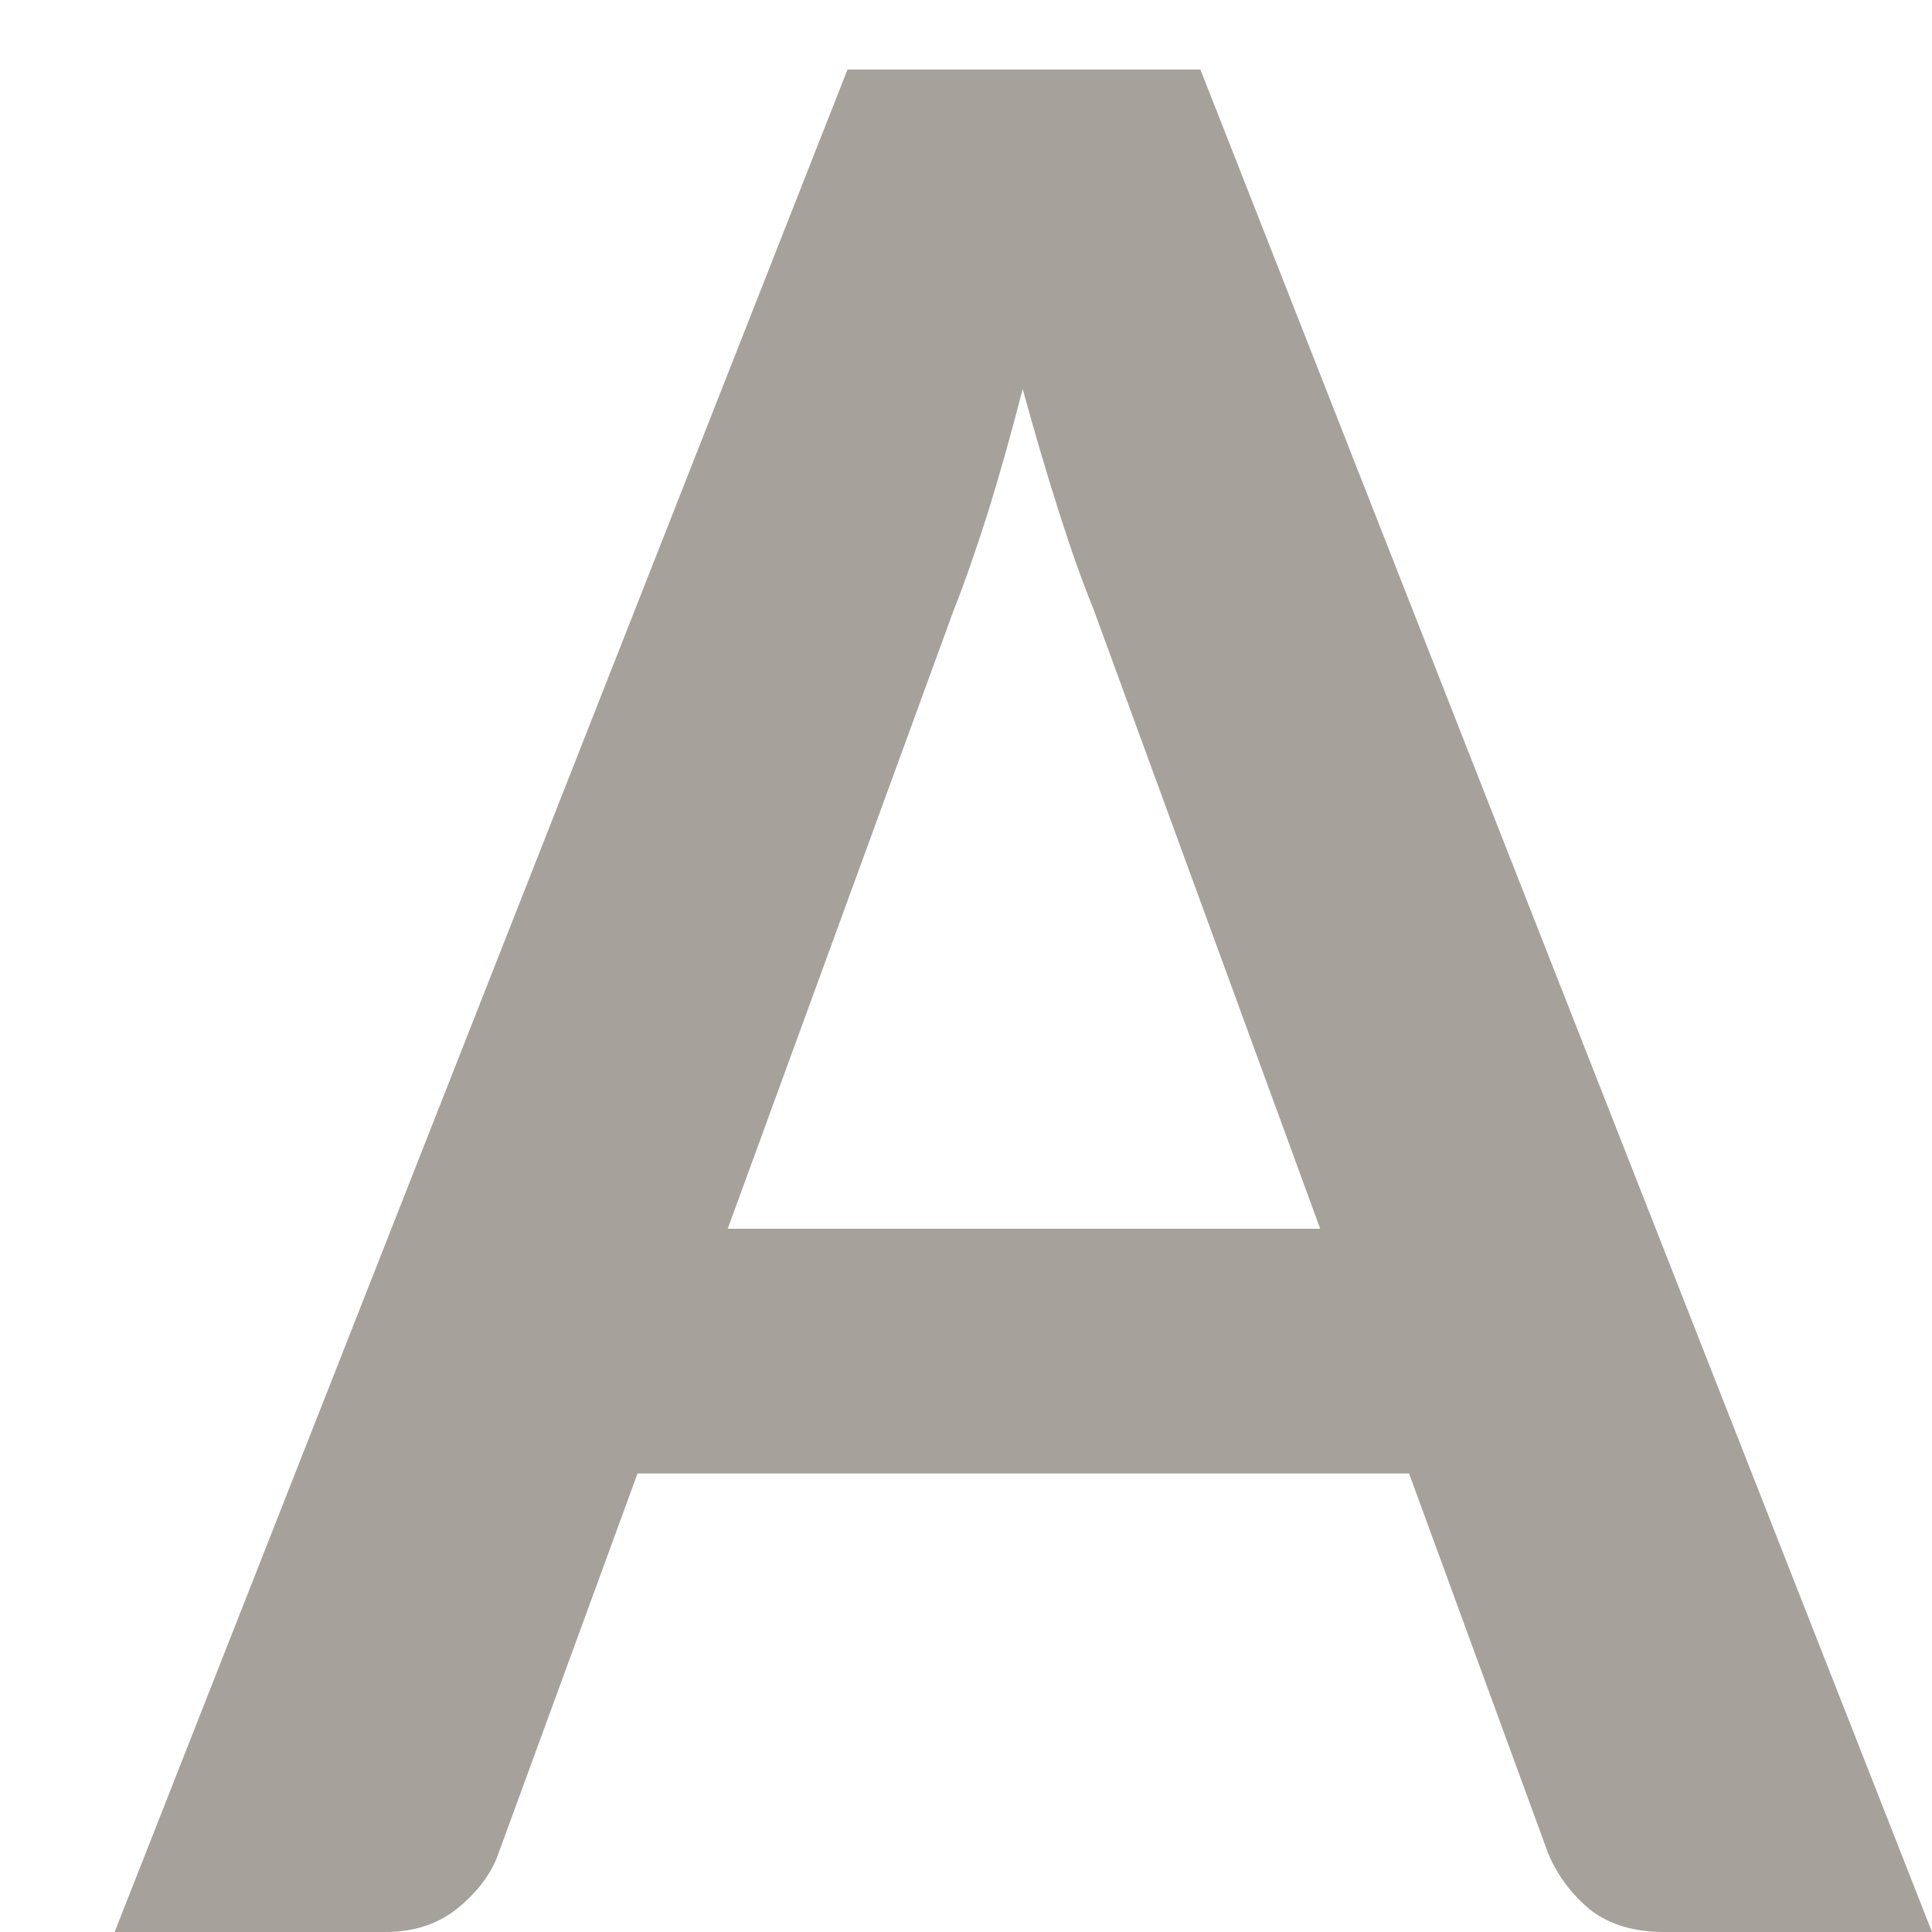 <svg width="15" height="15" viewBox="0 0 15 15" fill="none" xmlns="http://www.w3.org/2000/svg">
<path d="M10.25 9.54L8.49 4.73C8.403 4.517 8.313 4.263 8.22 3.97C8.127 3.677 8.033 3.36 7.94 3.02C7.853 3.36 7.763 3.68 7.67 3.98C7.577 4.273 7.487 4.53 7.4 4.75L5.65 9.54H10.25ZM15 15H12.92C12.687 15 12.497 14.943 12.35 14.83C12.203 14.71 12.093 14.563 12.02 14.39L10.94 11.44H4.95L3.87 14.39C3.817 14.543 3.713 14.683 3.56 14.81C3.407 14.937 3.217 15 2.99 15H0.89L6.58 0.54H9.32L15 15Z" fill="#A7A19B"/>
</svg>

